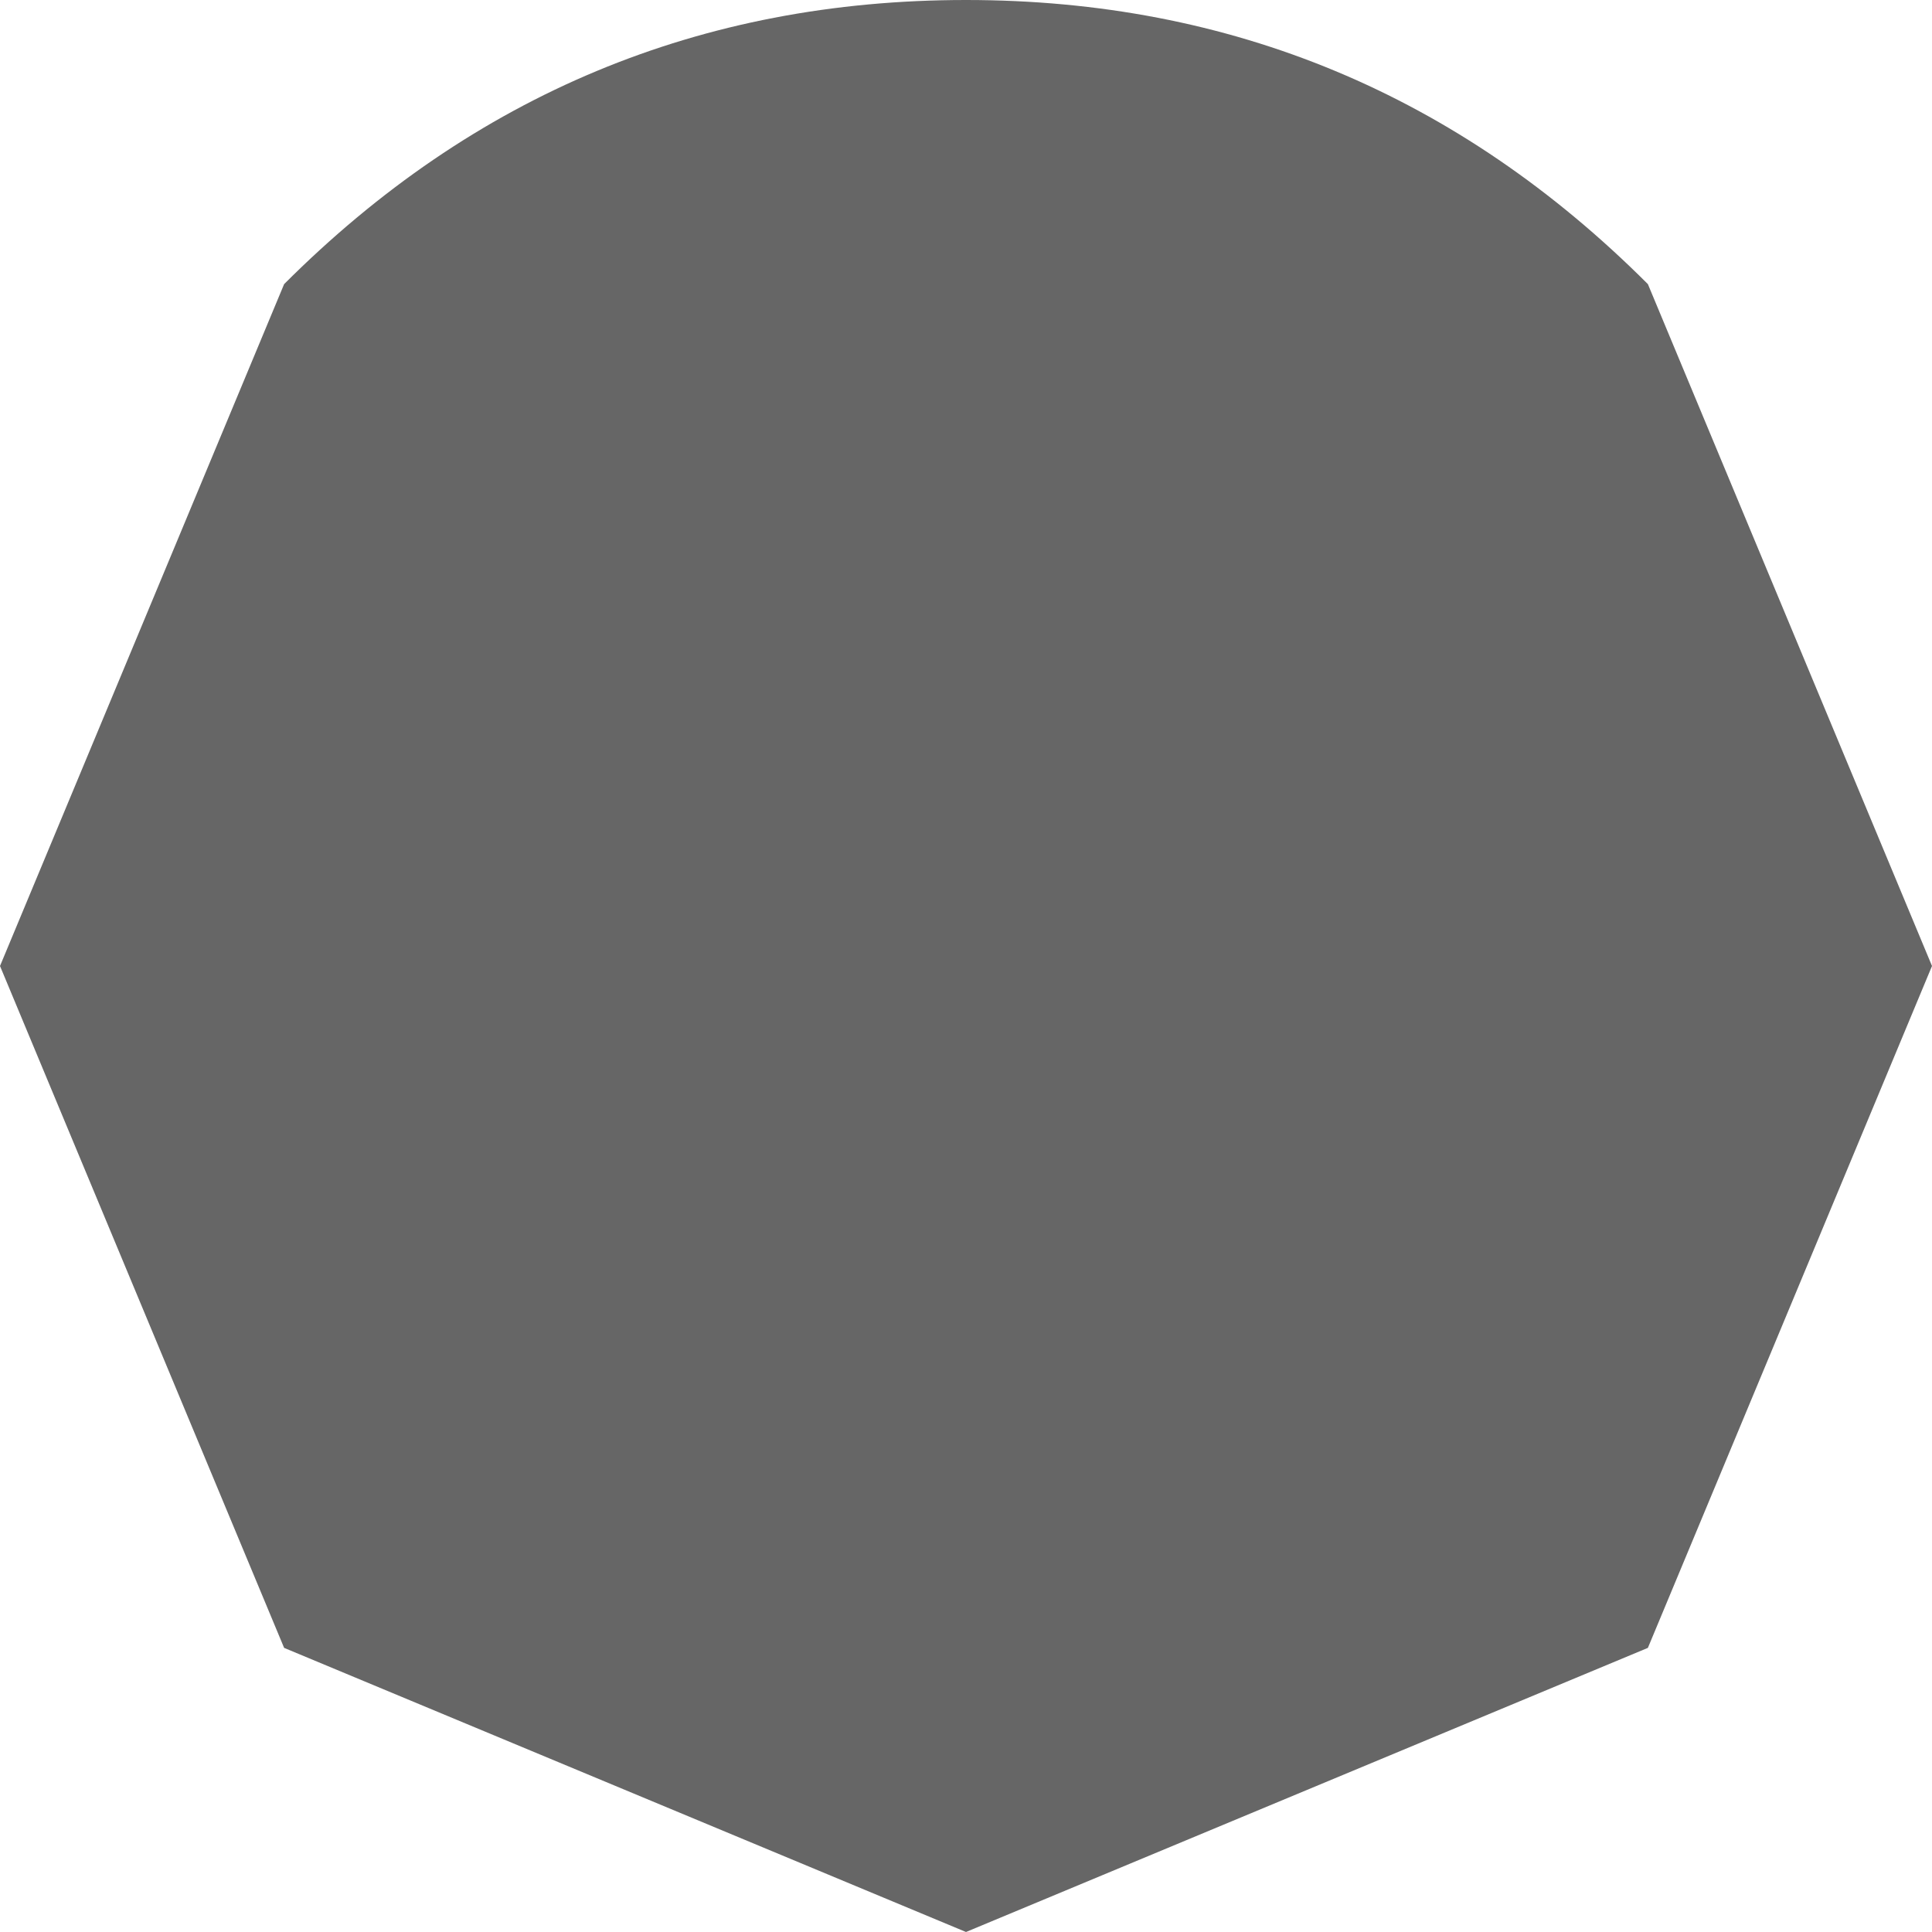 <?xml version="1.0" encoding="UTF-8" standalone="no"?>
<svg xmlns:xlink="http://www.w3.org/1999/xlink" height="1.7px" width="1.7px" xmlns="http://www.w3.org/2000/svg">
  <g transform="matrix(1.0, 0.0, 0.0, 1.0, 0.0, 0.0)">
    <path d="M1.45 1.45 L0.85 1.7 0.25 1.45 0.0 0.85 0.25 0.25 Q0.5 0.0 0.85 0.0 1.2 0.0 1.45 0.25 L1.7 0.85 1.45 1.45" fill="#666666" fill-rule="evenodd" stroke="none"/>
  </g>
</svg>
